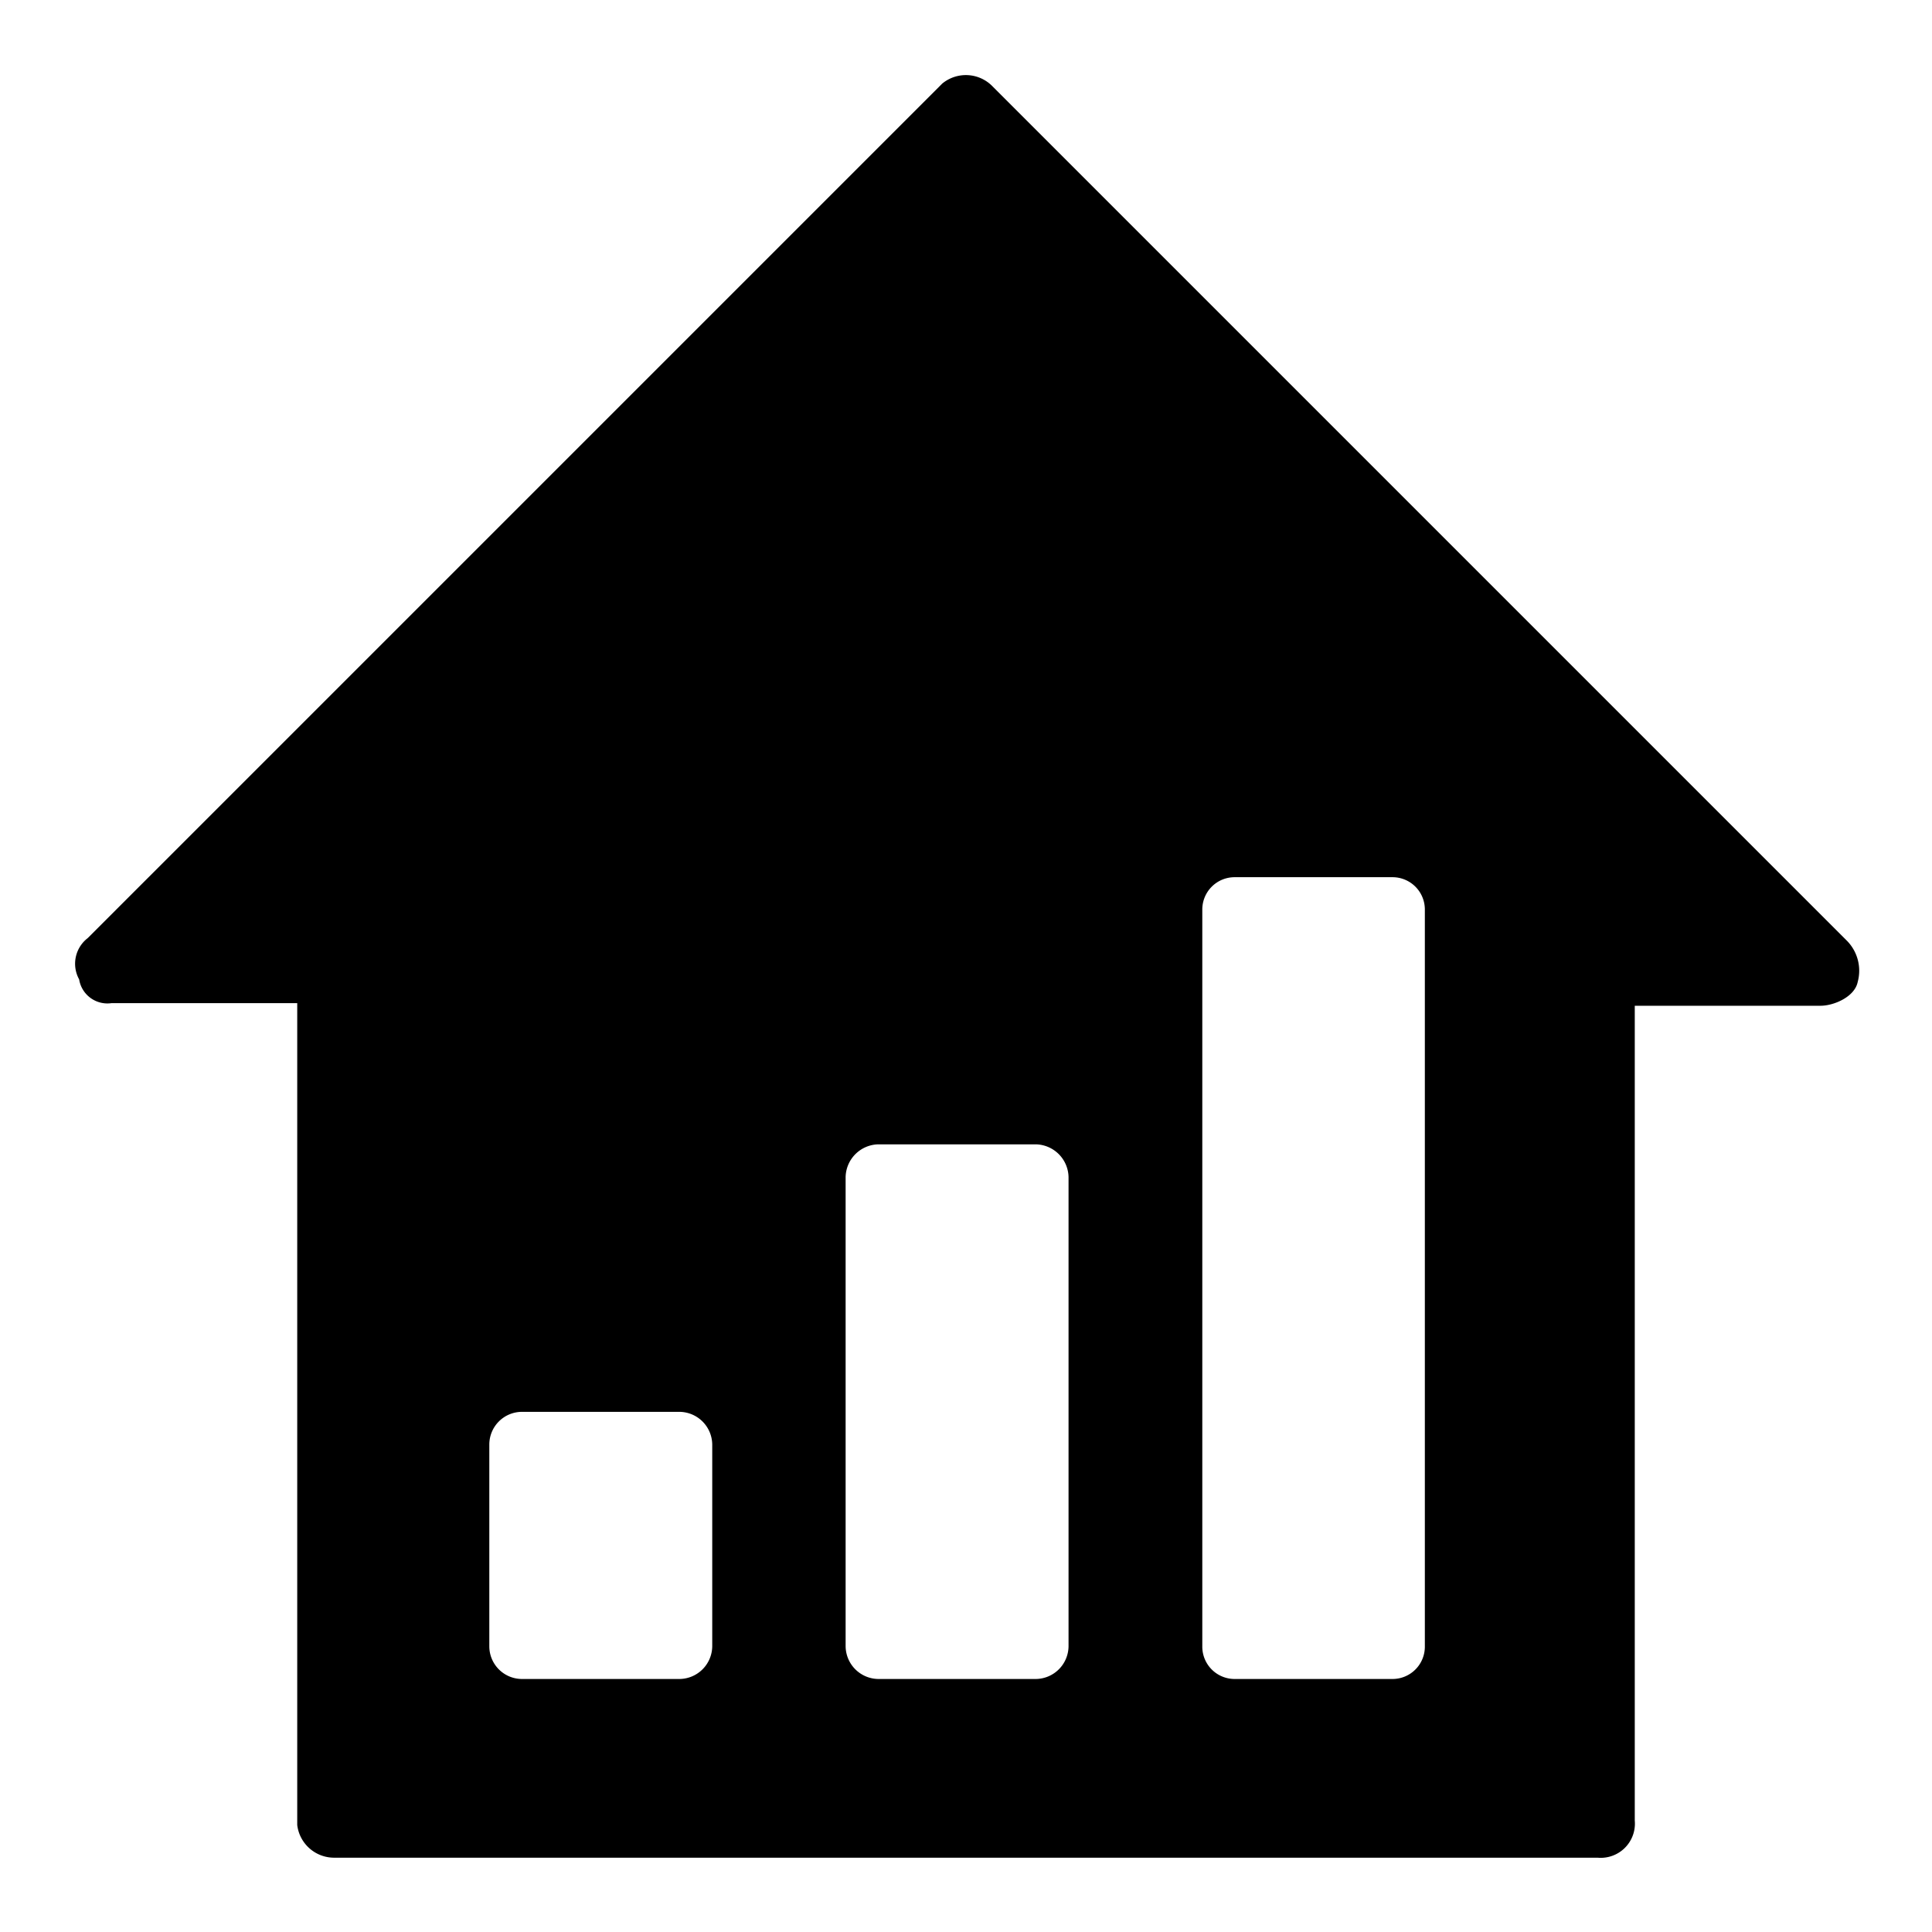 <?xml version="1.0" encoding="utf-8"?>
<svg fill="#000000" width="800px" height="800px" viewBox="0 0 52 52" data-name="Layer 1" xmlns="http://www.w3.org/2000/svg"><path d="M26.71,2.32l23,23A1.15,1.15,0,0,1,50,26.43c-.08.4-.64.64-1,.64H44V49a.92.92,0,0,1-1,1H9a1,1,0,0,1-1-.88V27H3a.77.77,0,0,1-.87-.64.87.87,0,0,1,.23-1.11l23-23A1,1,0,0,1,26.71,2.32ZM18.29,38H14.05a.88.88,0,0,0-.88.88h0v5.43a.88.88,0,0,0,.88.88h4.24a.89.89,0,0,0,.88-.88h0V38.88A.89.89,0,0,0,18.29,38Zm9.59-7.2H23.64a.9.9,0,0,0-.88.88h0V44.31a.89.89,0,0,0,.88.88h4.24a.89.89,0,0,0,.88-.88h0V31.68A.9.9,0,0,0,27.88,30.8Zm9.59-7.19H33.24a.87.87,0,0,0-.88.88h0V44.31a.87.87,0,0,0,.88.88h4.23a.87.87,0,0,0,.88-.88h0V24.49A.87.87,0,0,0,37.47,23.61Z" fill-rule="evenodd"/></svg>